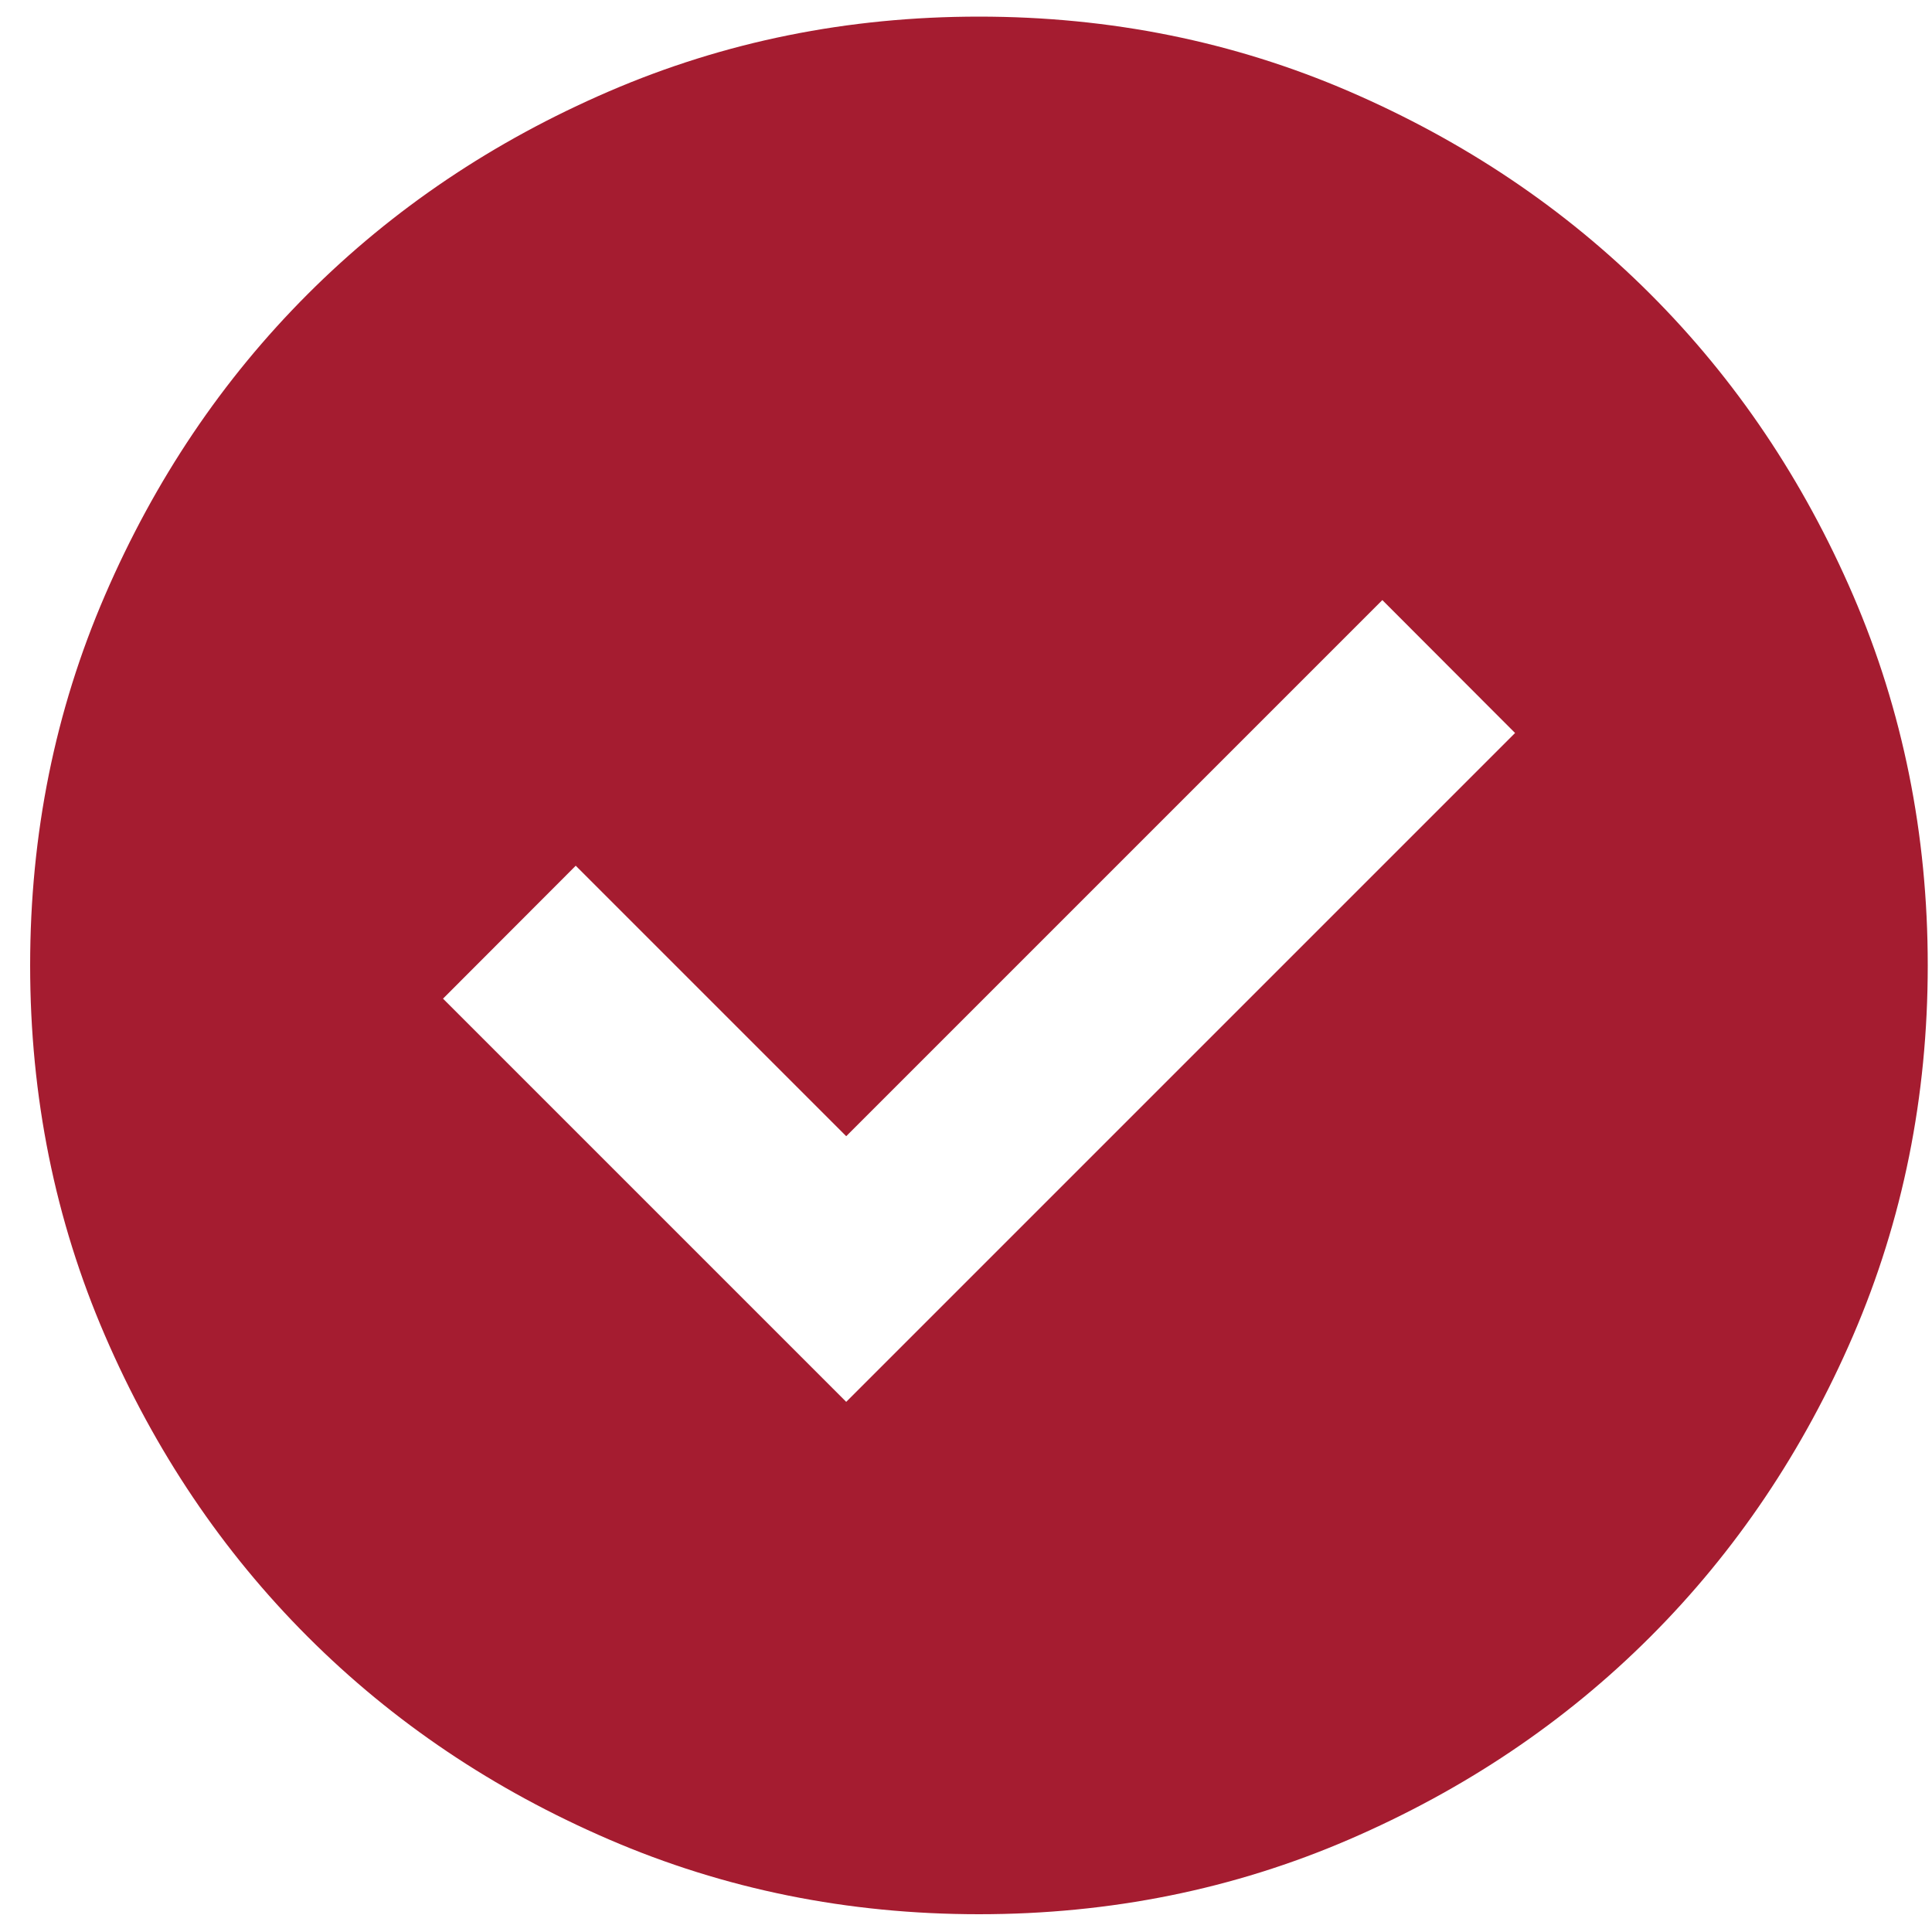 <svg width="10" height="10" viewBox="0 0 10 10" fill="none" xmlns="http://www.w3.org/2000/svg">
<path d="M4.38 7.256L7.842 3.794L7.155 3.106L4.38 5.881L2.98 4.481L2.293 5.169L4.38 7.256ZM5.067 9.908C4.388 9.908 3.75 9.779 3.152 9.521C2.554 9.263 2.035 8.914 1.593 8.472C1.151 8.03 0.801 7.51 0.543 6.912C0.285 6.315 0.156 5.676 0.156 4.997C0.156 4.318 0.285 3.679 0.543 3.082C0.801 2.484 1.151 1.964 1.593 1.522C2.035 1.08 2.554 0.731 3.152 0.473C3.75 0.215 4.388 0.086 5.067 0.086C5.747 0.086 6.385 0.215 6.983 0.473C7.58 0.731 8.1 1.08 8.542 1.522C8.984 1.964 9.334 2.484 9.592 3.082C9.849 3.679 9.978 4.318 9.978 4.997C9.978 5.676 9.849 6.315 9.592 6.912C9.334 7.51 8.984 8.03 8.542 8.472C8.1 8.914 7.58 9.263 6.983 9.521C6.385 9.779 5.747 9.908 5.067 9.908Z" fill="#A51C30"/>
</svg>

